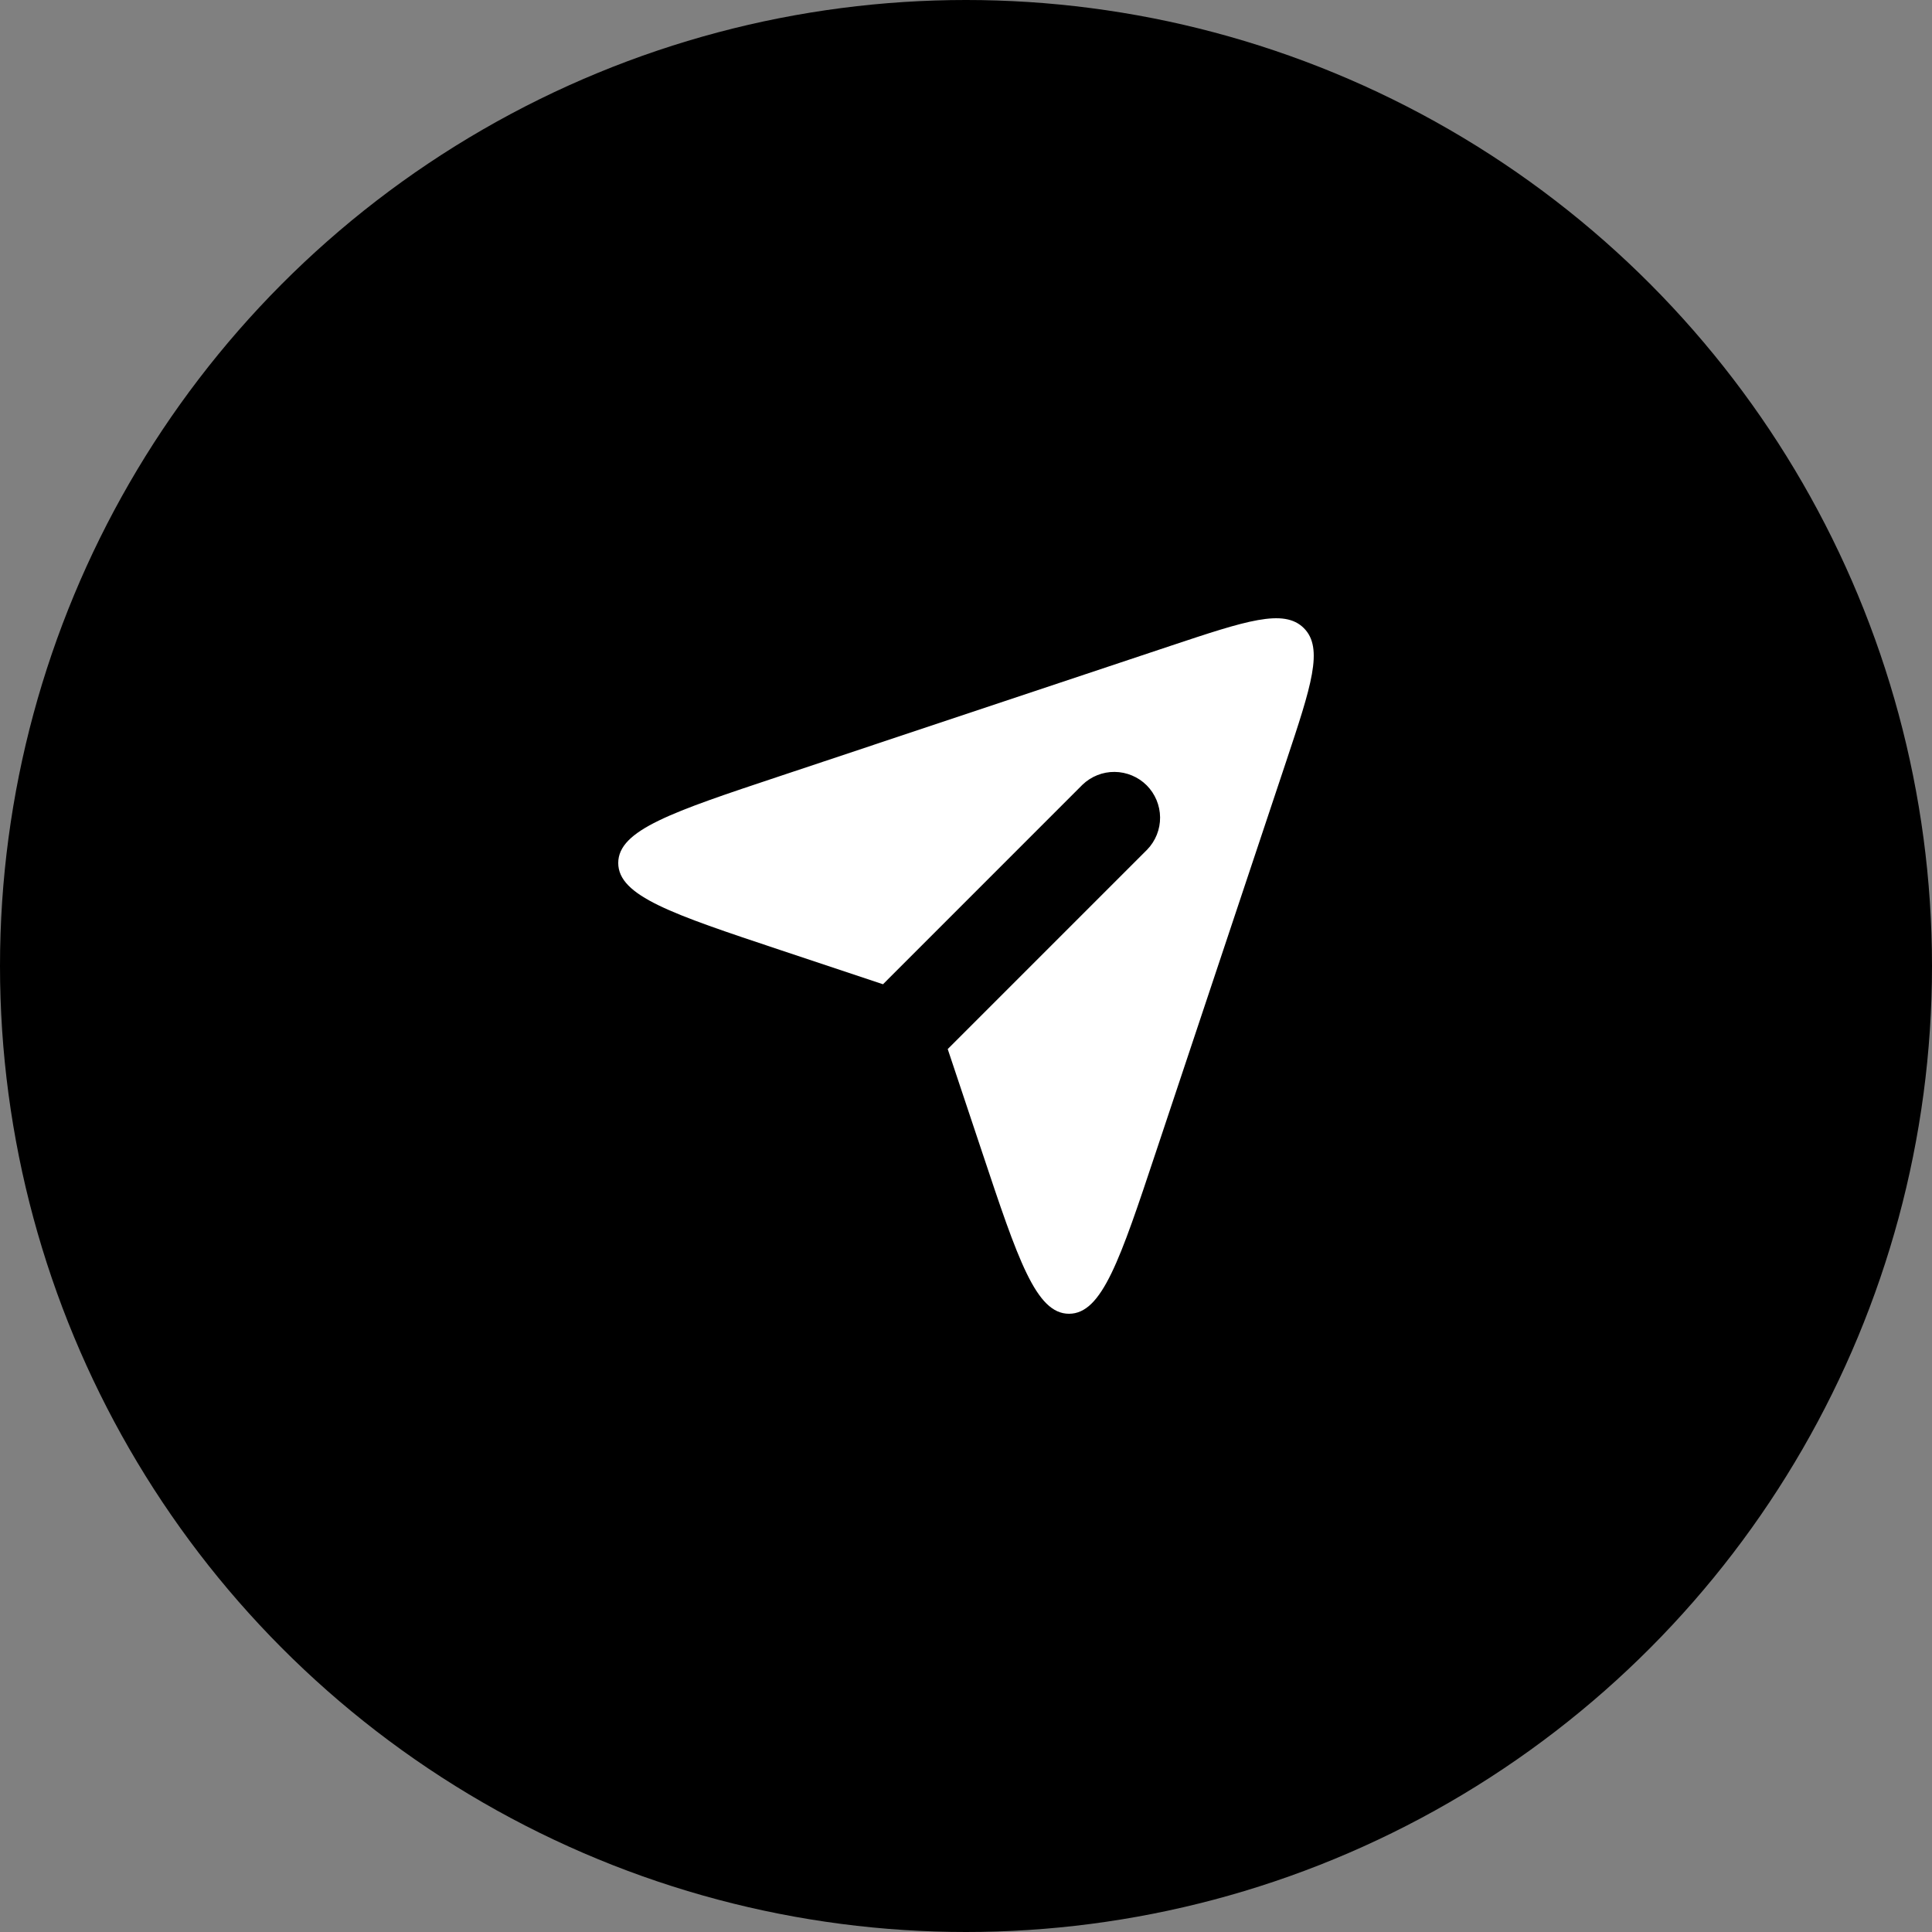 <svg width="50" height="50" viewBox="0 0 50 50" fill="none" xmlns="http://www.w3.org/2000/svg">
<rect x="0" y="0" width="50" height="50" fill="#808080" stroke="none"/>
<circle cx="25" cy="25" r="25" fill="black"/>
<path fill-rule="evenodd" clip-rule="evenodd" d="M22.852 25.472L20.186 24.584C17.396 23.654 16 23.189 16 22.334C16 21.48 17.396 21.014 20.186 20.085L30.28 16.719C32.244 16.065 33.226 15.738 33.744 16.256C34.262 16.774 33.935 17.756 33.282 19.718L29.915 29.814C28.986 32.604 28.521 34 27.666 34C26.812 34 26.346 32.604 25.416 29.814L24.527 27.15L29.69 21.987C29.906 21.763 30.026 21.463 30.023 21.153C30.02 20.842 29.895 20.544 29.676 20.324C29.456 20.105 29.158 19.98 28.847 19.977C28.537 19.974 28.237 20.094 28.013 20.31L22.852 25.472Z" fill="white"/>
</svg>
